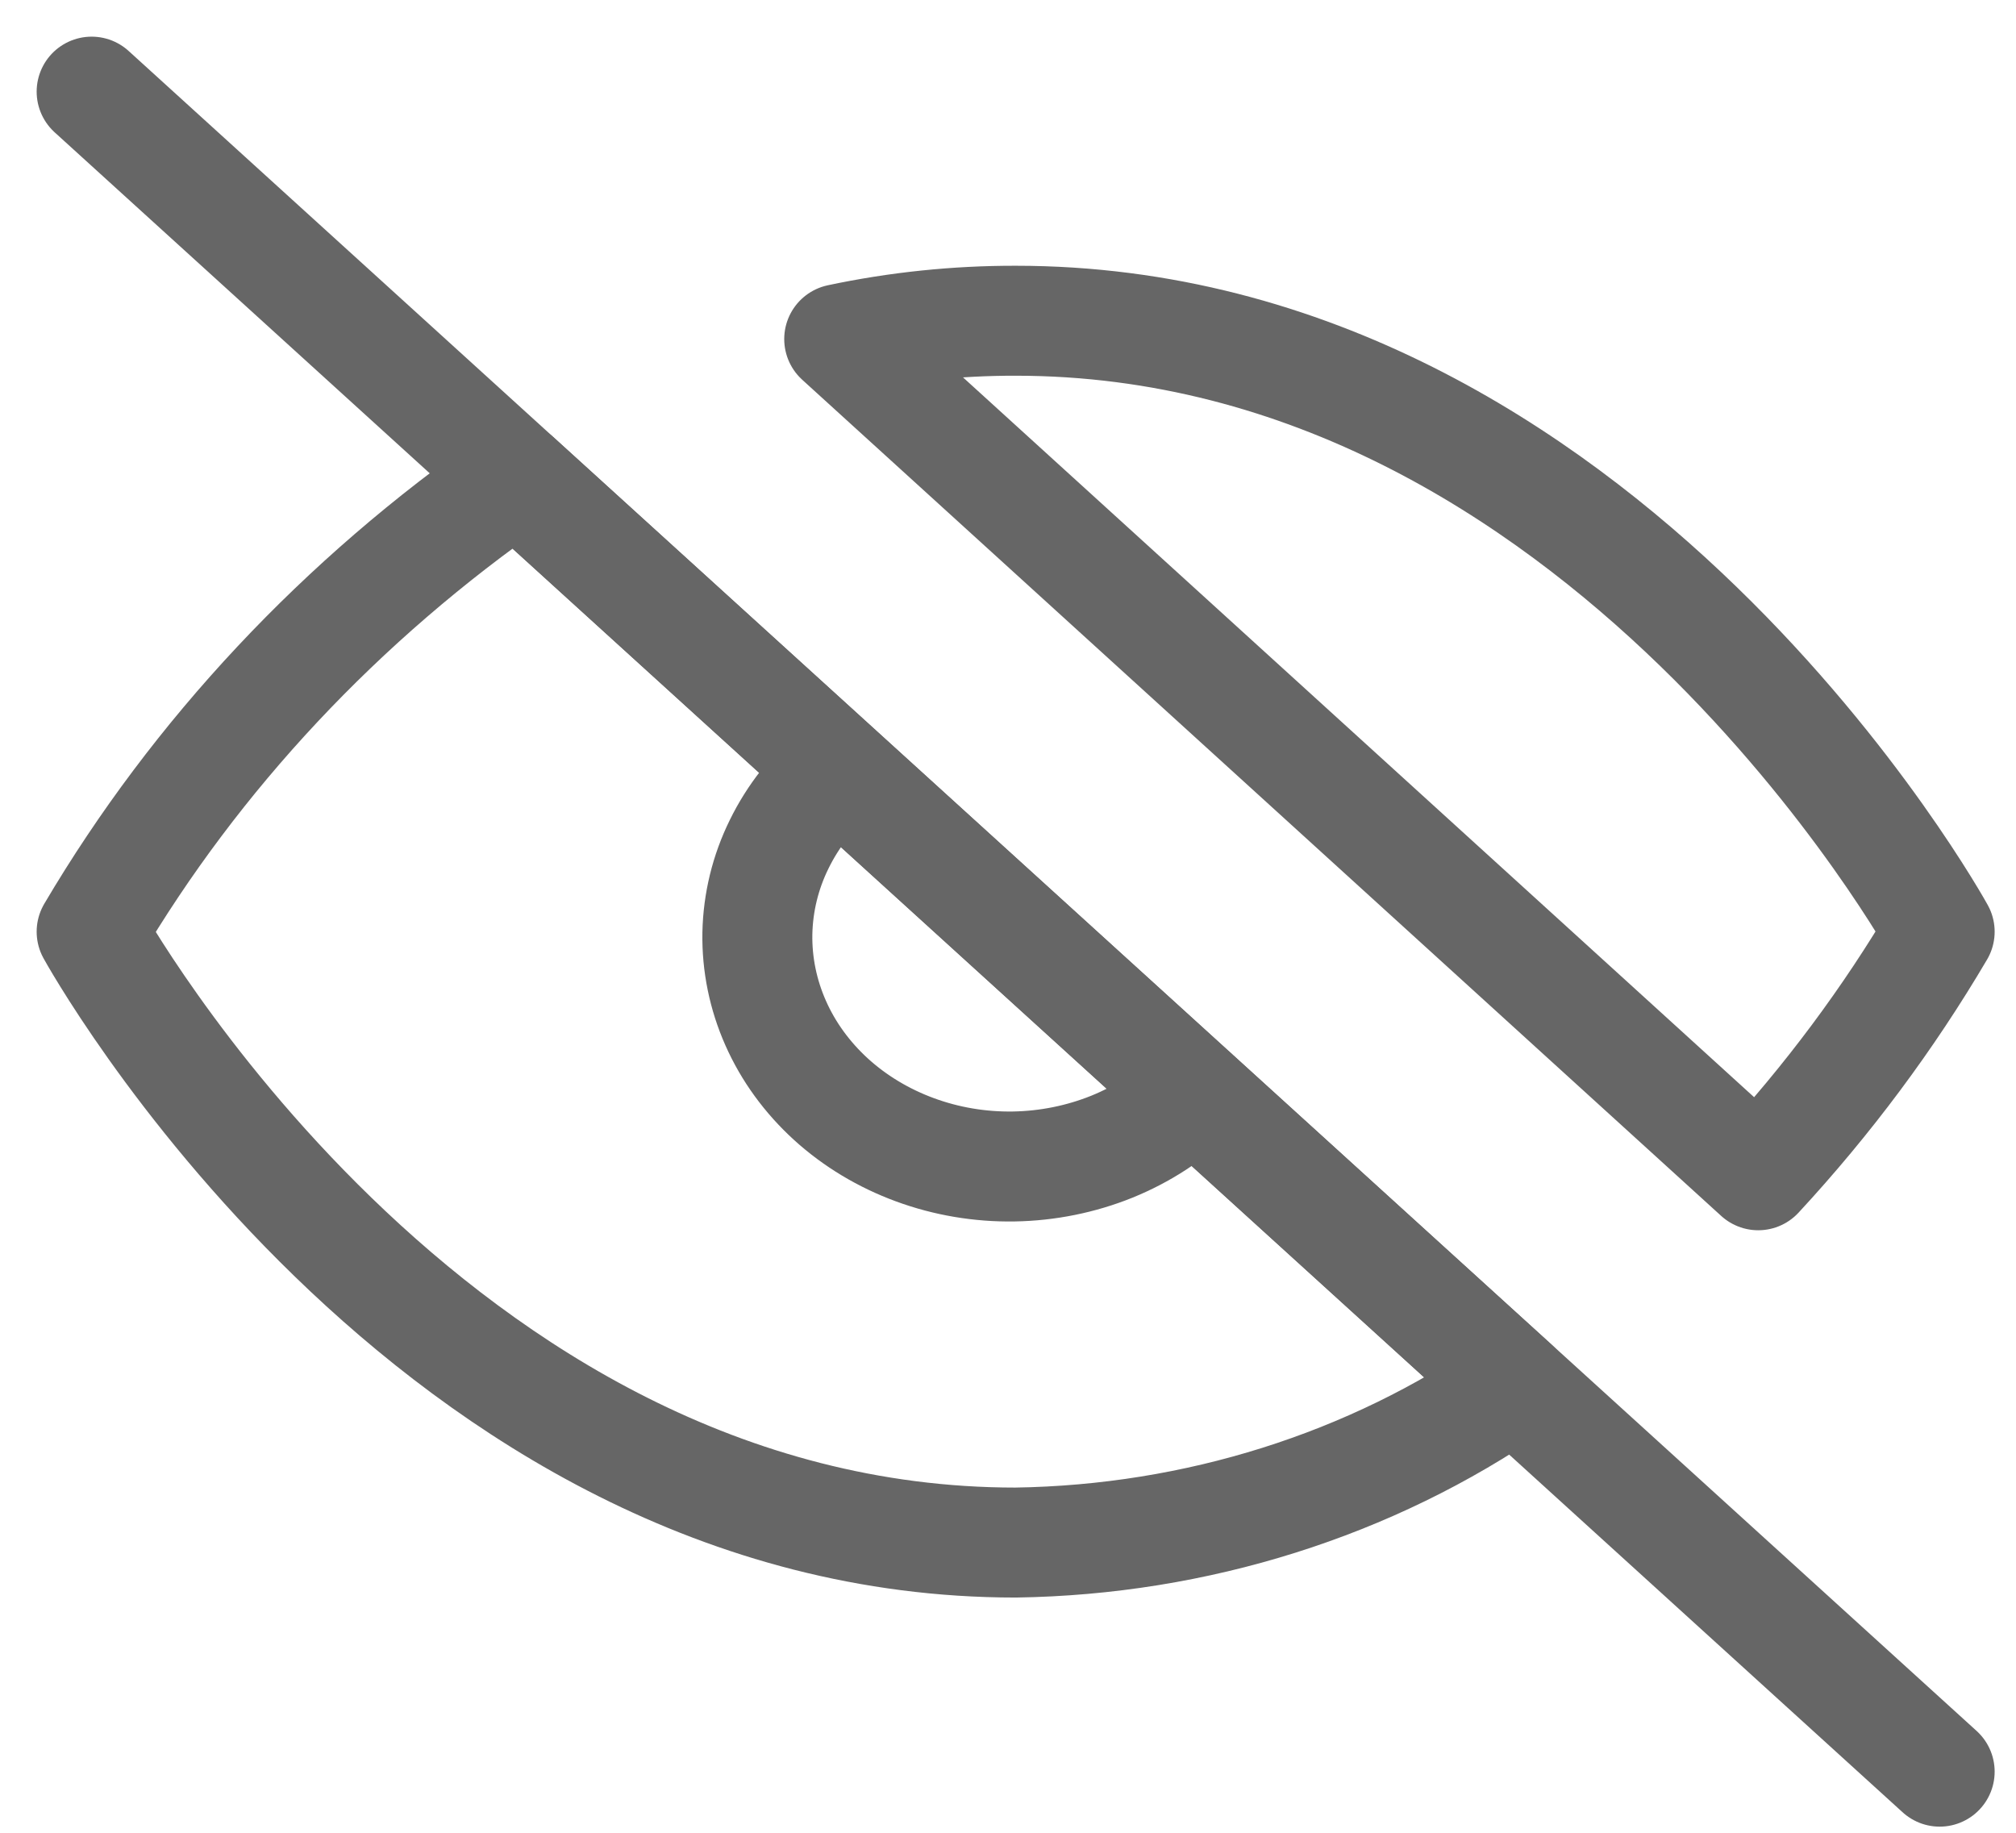 <svg width="22" height="20" viewBox="0 0 22 20" fill="none" xmlns="http://www.w3.org/2000/svg">
<path d="M13.027 11.933C12.775 12.179 12.471 12.376 12.134 12.513C11.797 12.649 11.432 12.723 11.063 12.729C10.694 12.735 10.327 12.673 9.985 12.547C9.642 12.421 9.331 12.234 9.07 11.997C8.809 11.759 8.603 11.477 8.465 11.165C8.327 10.854 8.259 10.521 8.265 10.185C8.272 9.849 8.352 9.518 8.503 9.212C8.653 8.905 8.87 8.629 9.14 8.4M16.528 15.117C14.961 16.203 13.053 16.804 11.083 16.833C4.667 16.833 1 10.167 1 10.167C2.14 8.235 3.722 6.547 5.638 5.217L16.528 15.117ZM9.158 3.7C9.789 3.566 10.435 3.499 11.083 3.5C17.5 3.5 21.167 10.167 21.167 10.167C20.61 11.113 19.947 12.004 19.187 12.825L9.158 3.7Z" stroke="#666666" stroke-width="1.2" stroke-linecap="round" stroke-linejoin="round"/>
<path d="M1 1L21.167 19.333" stroke="#666666" stroke-width="1.2" stroke-linecap="round" stroke-linejoin="round"/>
</svg>
